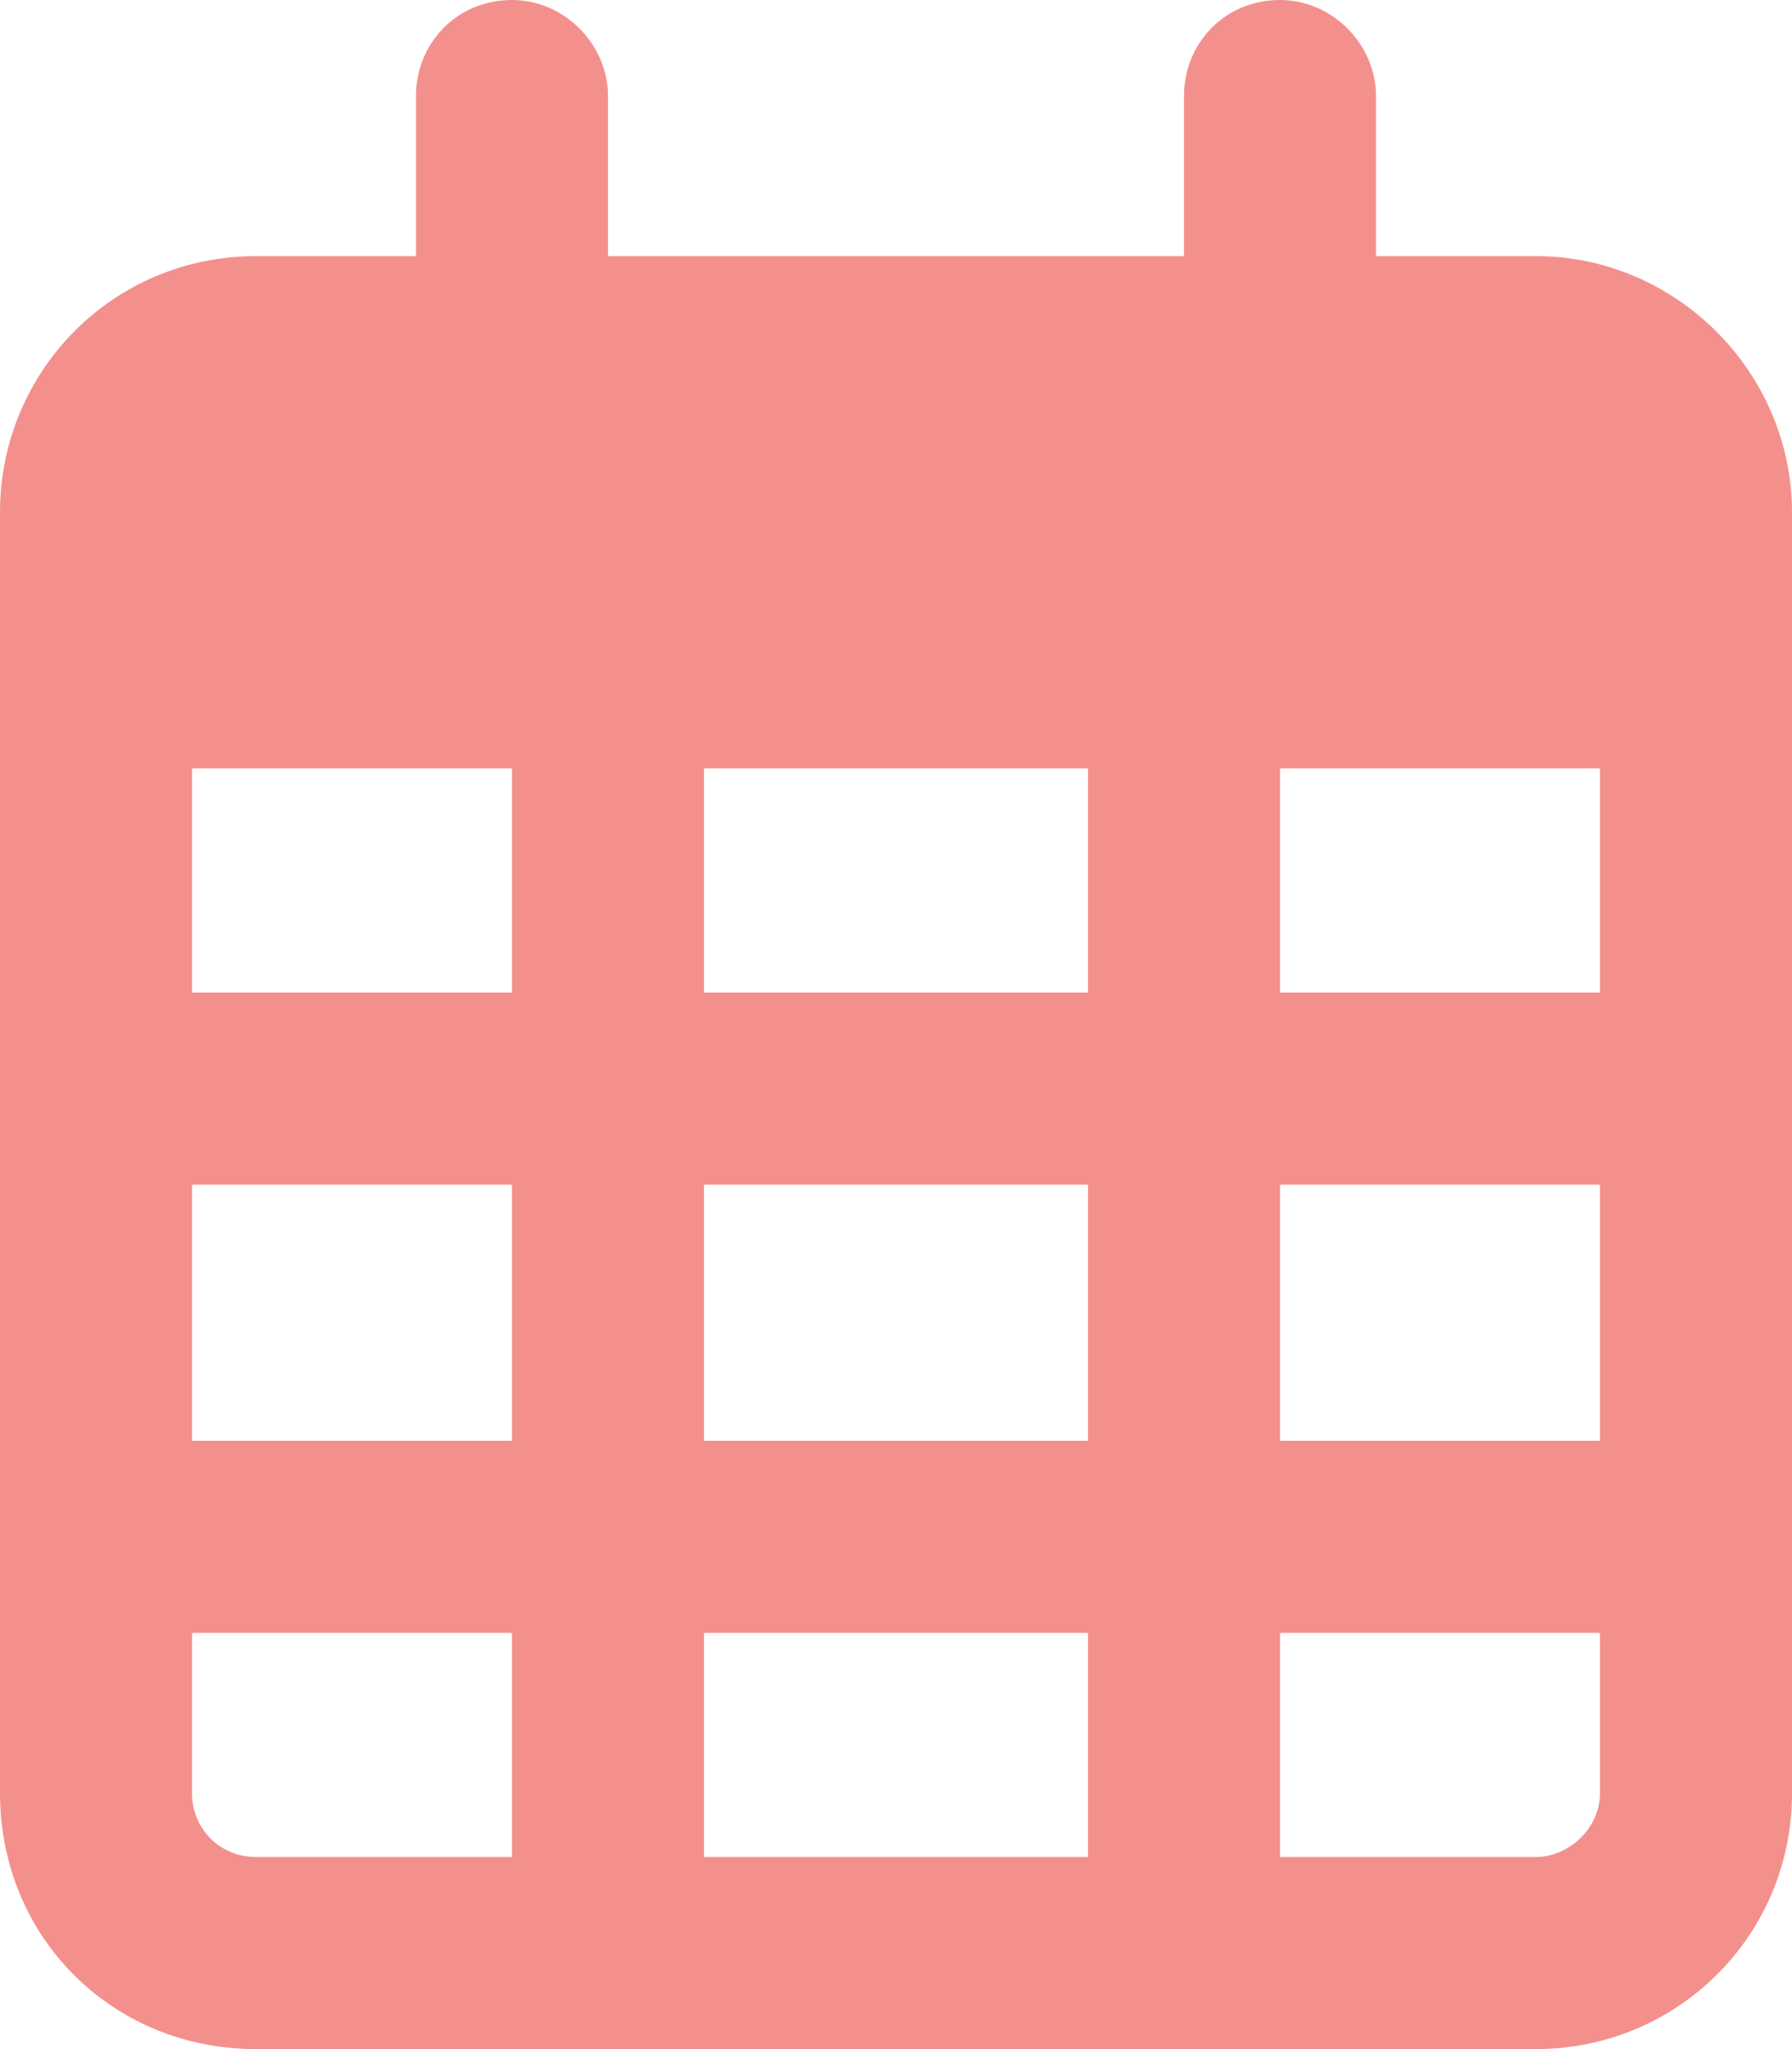 <svg xmlns="http://www.w3.org/2000/svg" fill="none" viewBox="0 0 42 48" height="48" width="42">
<path fill="#F4908C" d="M14.25 2.25V6H27.75V2.25C27.75 1.031 28.688 0 30 0C31.219 0 32.25 1.031 32.25 2.25V6H36C39.281 6 42 8.719 42 12V13.5V18V42C42 45.375 39.281 48 36 48H6C2.625 48 0 45.375 0 42V18V13.5V12C0 8.719 2.625 6 6 6H9.75V2.25C9.75 1.031 10.688 0 12 0C13.219 0 14.25 1.031 14.25 2.25ZM4.5 18V23.25H12V18H4.5ZM4.5 27.75V33.75H12V27.75H4.5ZM16.5 27.75V33.75H25.5V27.75H16.5ZM30 27.75V33.75H37.5V27.75H30ZM37.5 23.25V18H30V23.25H37.5ZM37.5 38.25H30V43.5H36C36.75 43.5 37.5 42.844 37.5 42V38.25ZM25.5 38.25H16.5V43.5H25.5V38.25ZM12 38.25H4.5V42C4.5 42.844 5.156 43.5 6 43.5H12V38.25ZM25.5 23.25V18H16.5V23.25H25.5Z"></path>
</svg>
